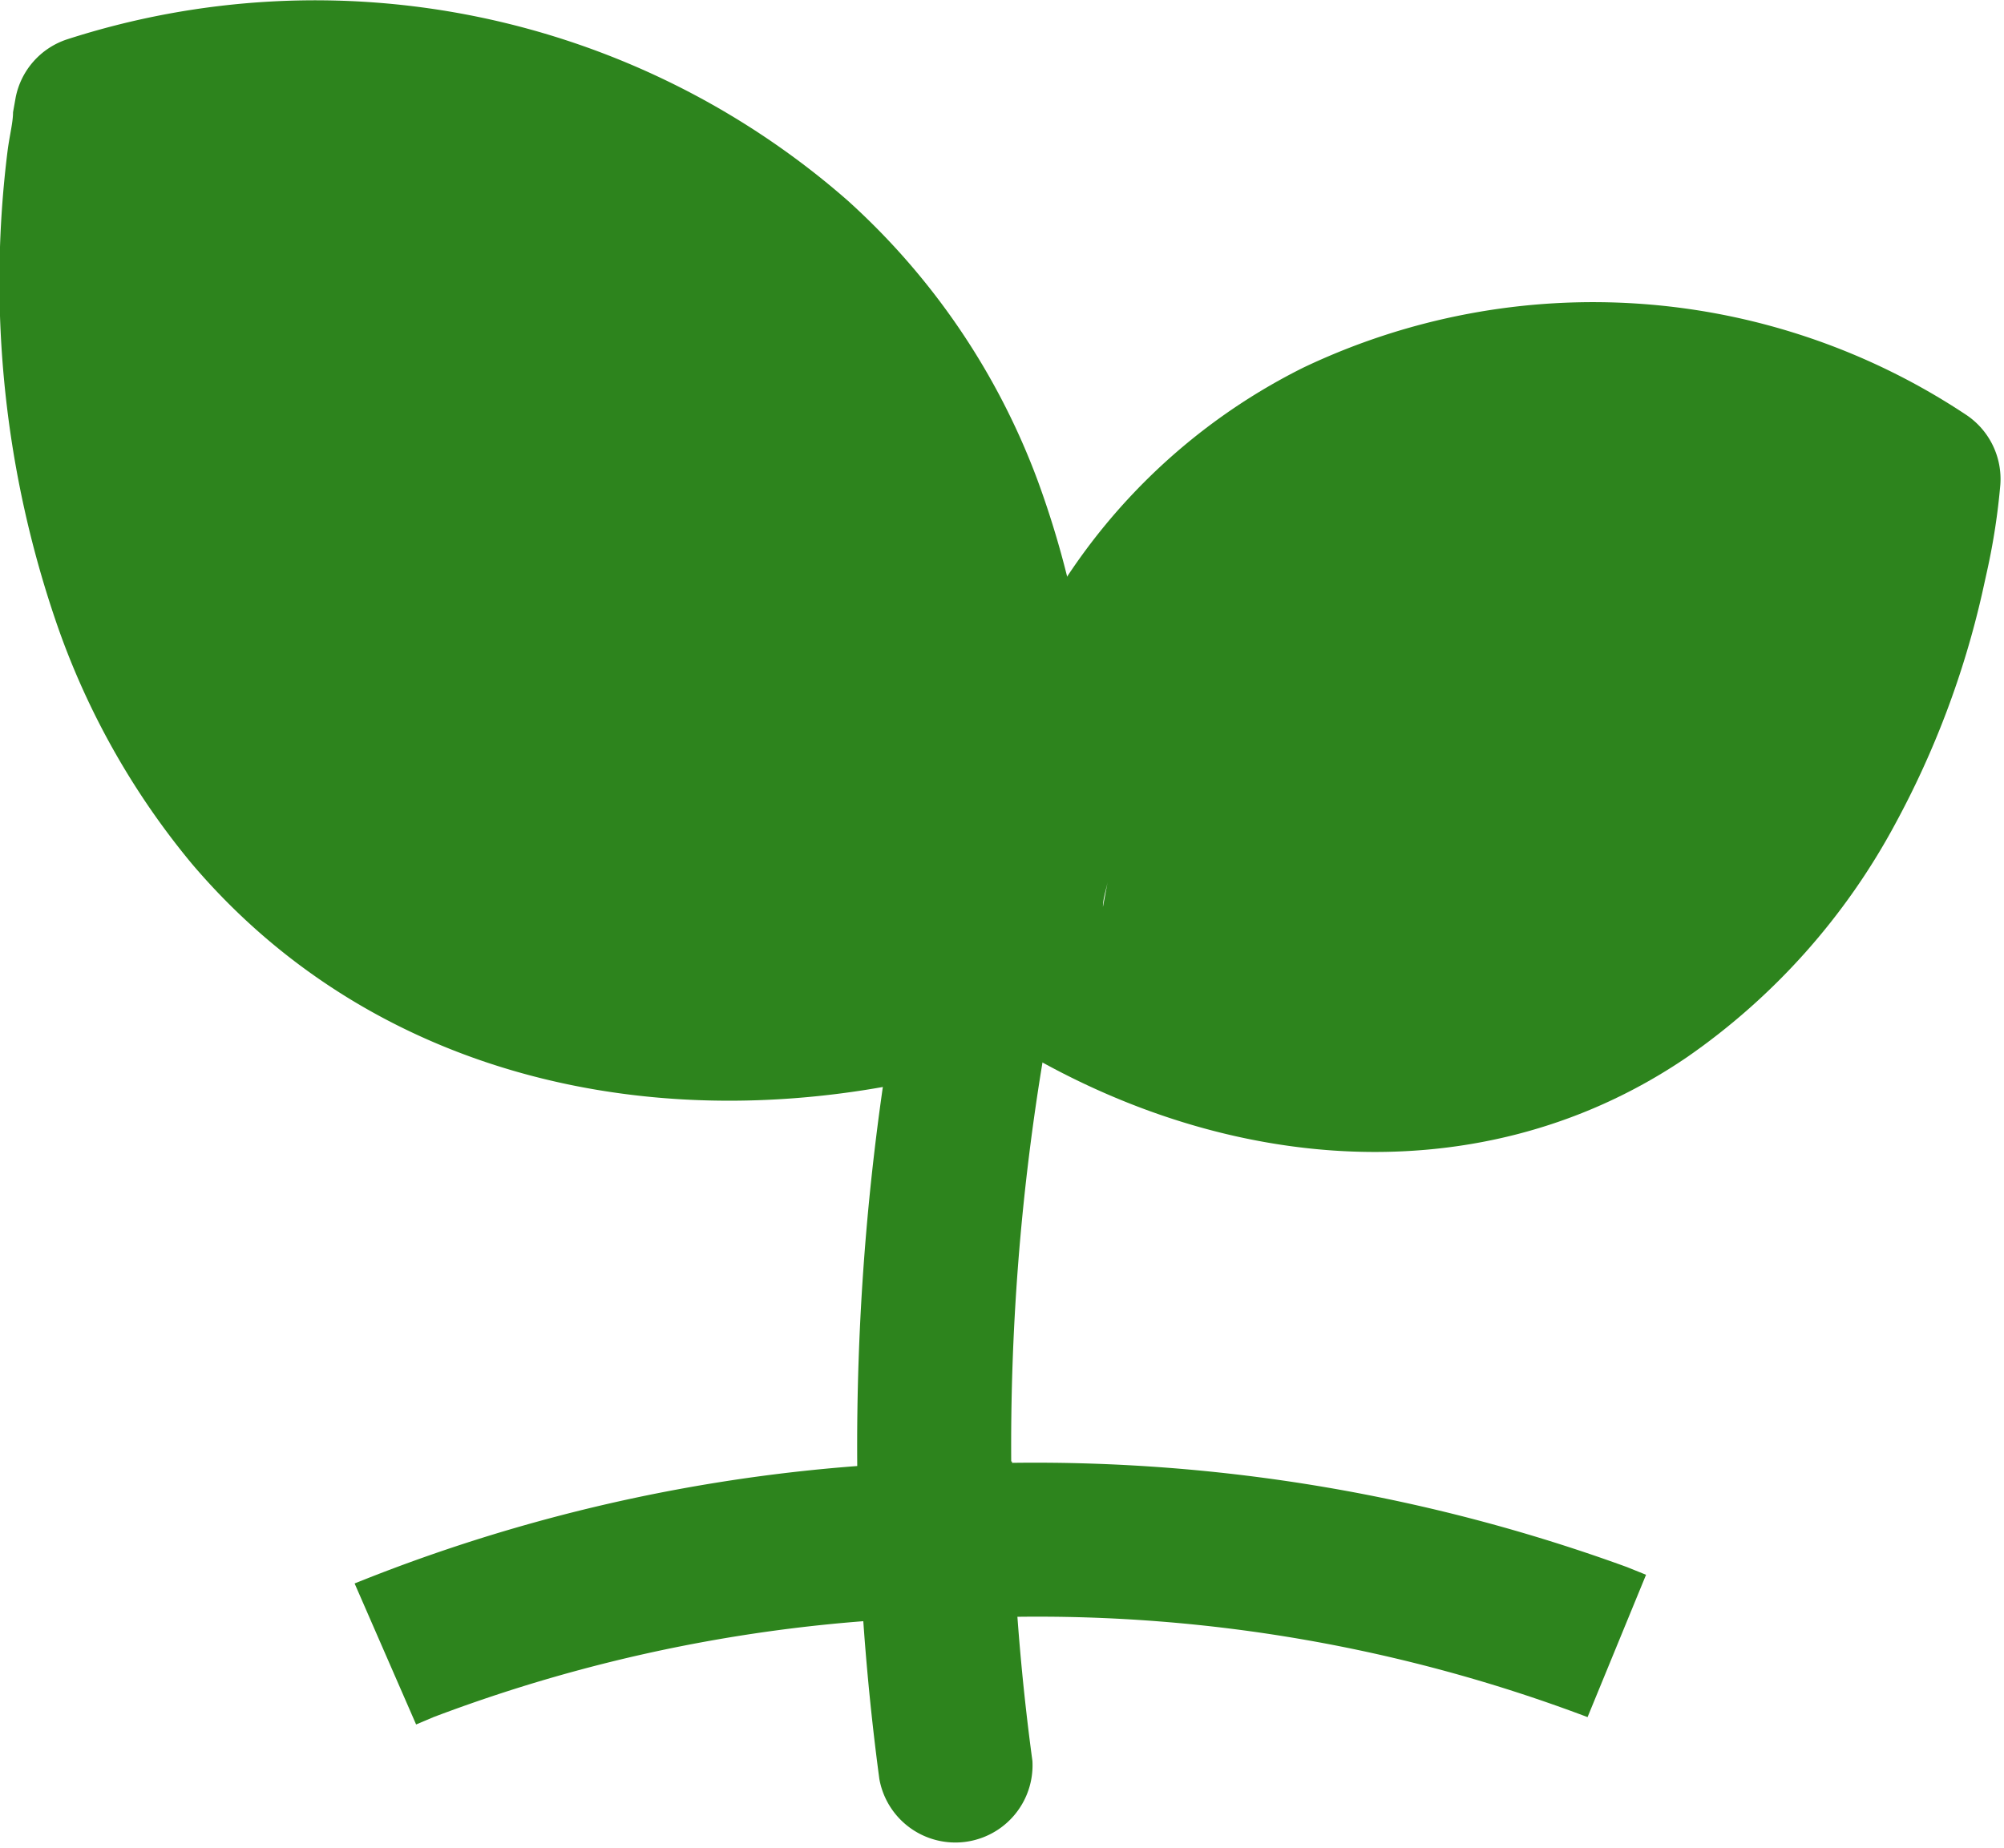 <svg xmlns="http://www.w3.org/2000/svg" viewBox="0 0 59.96 55.31"><defs><style>.cls-1{fill:#2d841d;}.cls-2{fill:none;}</style></defs><title>纯白然</title><g id="图层_2" data-name="图层 2"><g id="图层_1-2" data-name="图层 1"><path class="cls-1" d="M30.28,43.78a51.75,51.75,0,0,1,18.4,3.12l.57.23L47.5,51.39a46.52,46.52,0,0,0-17.22-3,46.39,46.39,0,0,0-17.31,3l-.52.22-1.84-4.22a50.28,50.28,0,0,1,19.67-3.65Z"/><path class="cls-1" d="M2,1.18A2.3,2.3,0,0,0,.47,2.91l-.08.45c0,.3-.1.68-.16,1.13a31.47,31.47,0,0,0,1.51,14.3,23,23,0,0,0,4,7.06c6,7.07,15.77,8.69,24.92,5.59a2.29,2.29,0,0,0,1.5-1.65l.07-.3c.07-.34.15-.8.22-1.38a27.91,27.91,0,0,0-1.4-13.72A21.22,21.22,0,0,0,25.36,6,24.17,24.17,0,0,0,2,1.18Z"/><path class="cls-1" d="M39,11a18.18,18.18,0,0,0-8,7.83,24.33,24.33,0,0,0-2.41,6.62,20.93,20.93,0,0,0-.43,3.1,2.3,2.3,0,0,0,1,2c6.64,4.54,14.9,5.45,21.3,1.1a20,20,0,0,0,6.25-7,27,27,0,0,0,2.6-6.91l.15-.68a19.83,19.83,0,0,0,.39-2.55,2.31,2.31,0,0,0-1-2.08A20.16,20.16,0,0,0,39,11ZM33,27.14c0-.24.09-.49.14-.74"/><path class="cls-1" d="M27.16,28.24a2.31,2.31,0,0,1,4.54.81,70.5,70.5,0,0,0-.81,23.65,2.31,2.31,0,0,1-4.58.54,75.34,75.34,0,0,1,.85-25Z"/><rect class="cls-2" x="0.01" width="59.95" height="55.31"/></g></g></svg>
